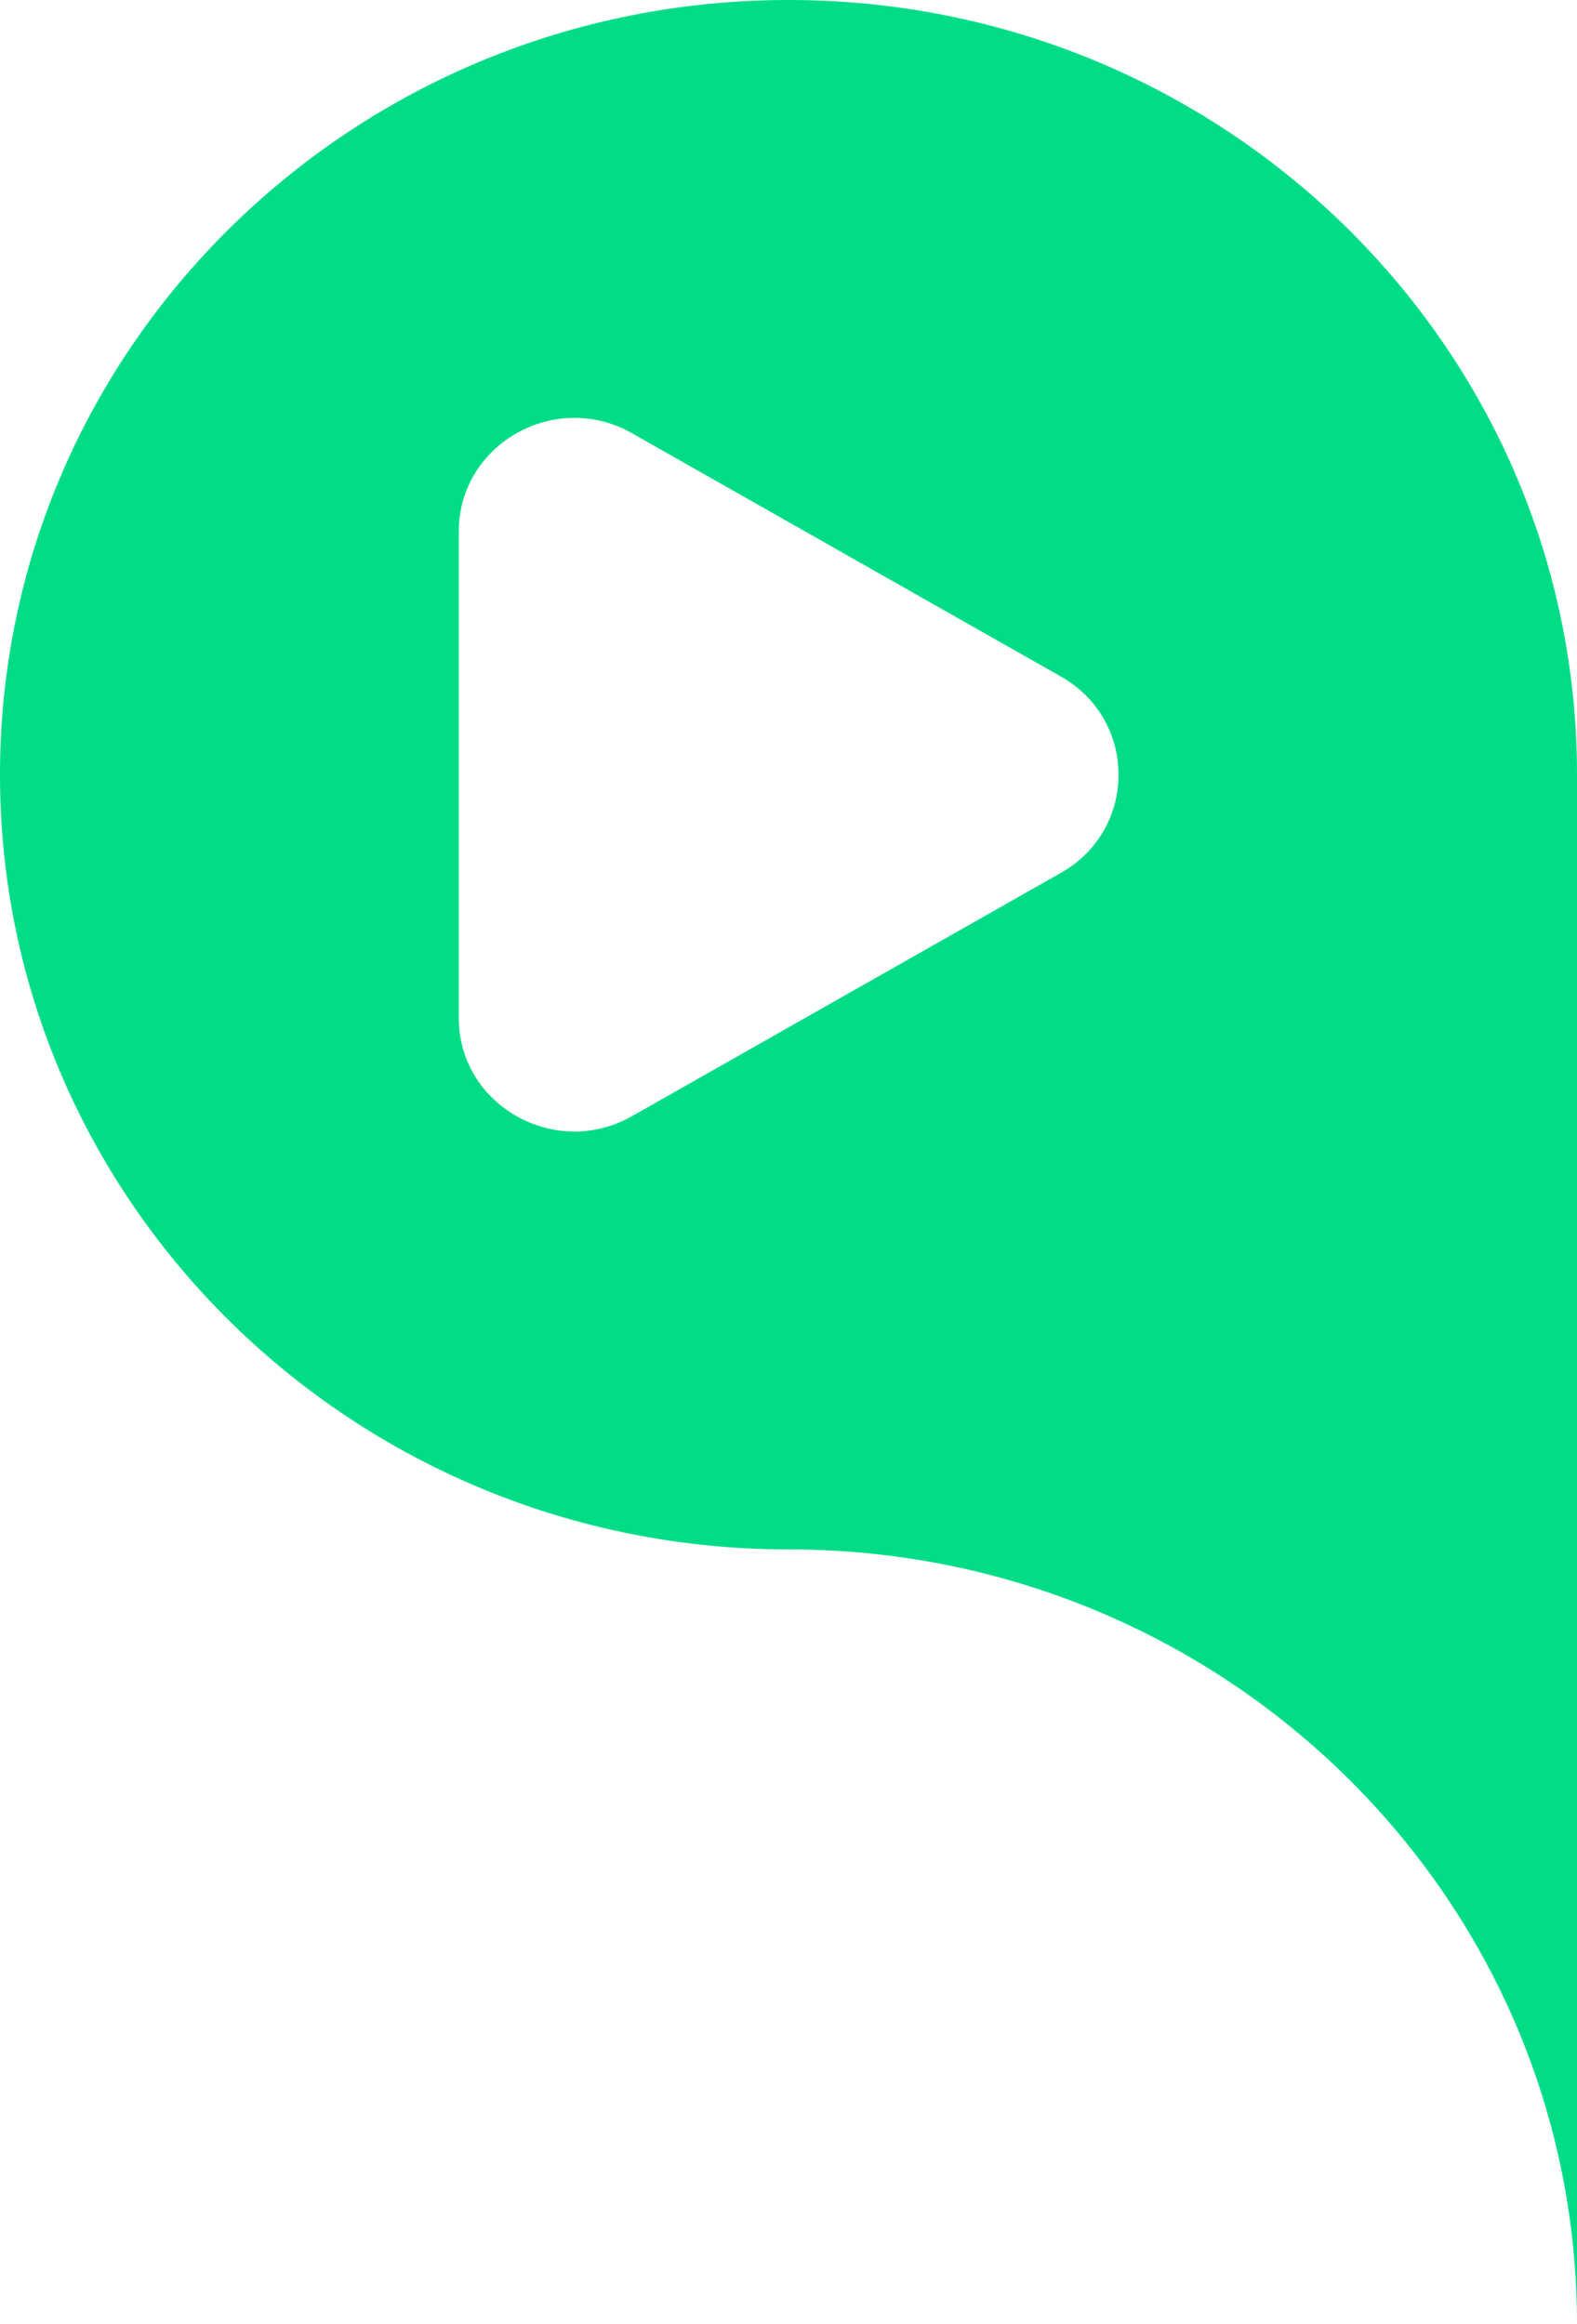 <svg xmlns="http://www.w3.org/2000/svg" width="38" height="56" viewBox="0 0 38 56" fill="none"><path d="M32.434 5.468C28.995 2.089 24.25 0 19 0C13.75 0 9.005 2.089 5.566 5.468C2.127 8.847 0 13.509 0 18.667C0 23.825 2.127 28.486 5.566 31.865C9.005 35.244 13.75 37.333 19 37.333C24.25 37.333 28.995 39.423 32.434 42.802C35.873 46.181 38 50.842 38 56V18.667C38 13.509 35.873 8.847 32.434 5.468ZM25.563 21.032L15.231 26.893C13.378 27.948 11.055 26.631 11.055 24.528V12.805C11.055 10.702 13.378 9.385 15.231 10.44L25.563 16.301C27.416 17.35 27.416 19.984 25.563 21.032Z" fill="#01DD86"></path></svg>